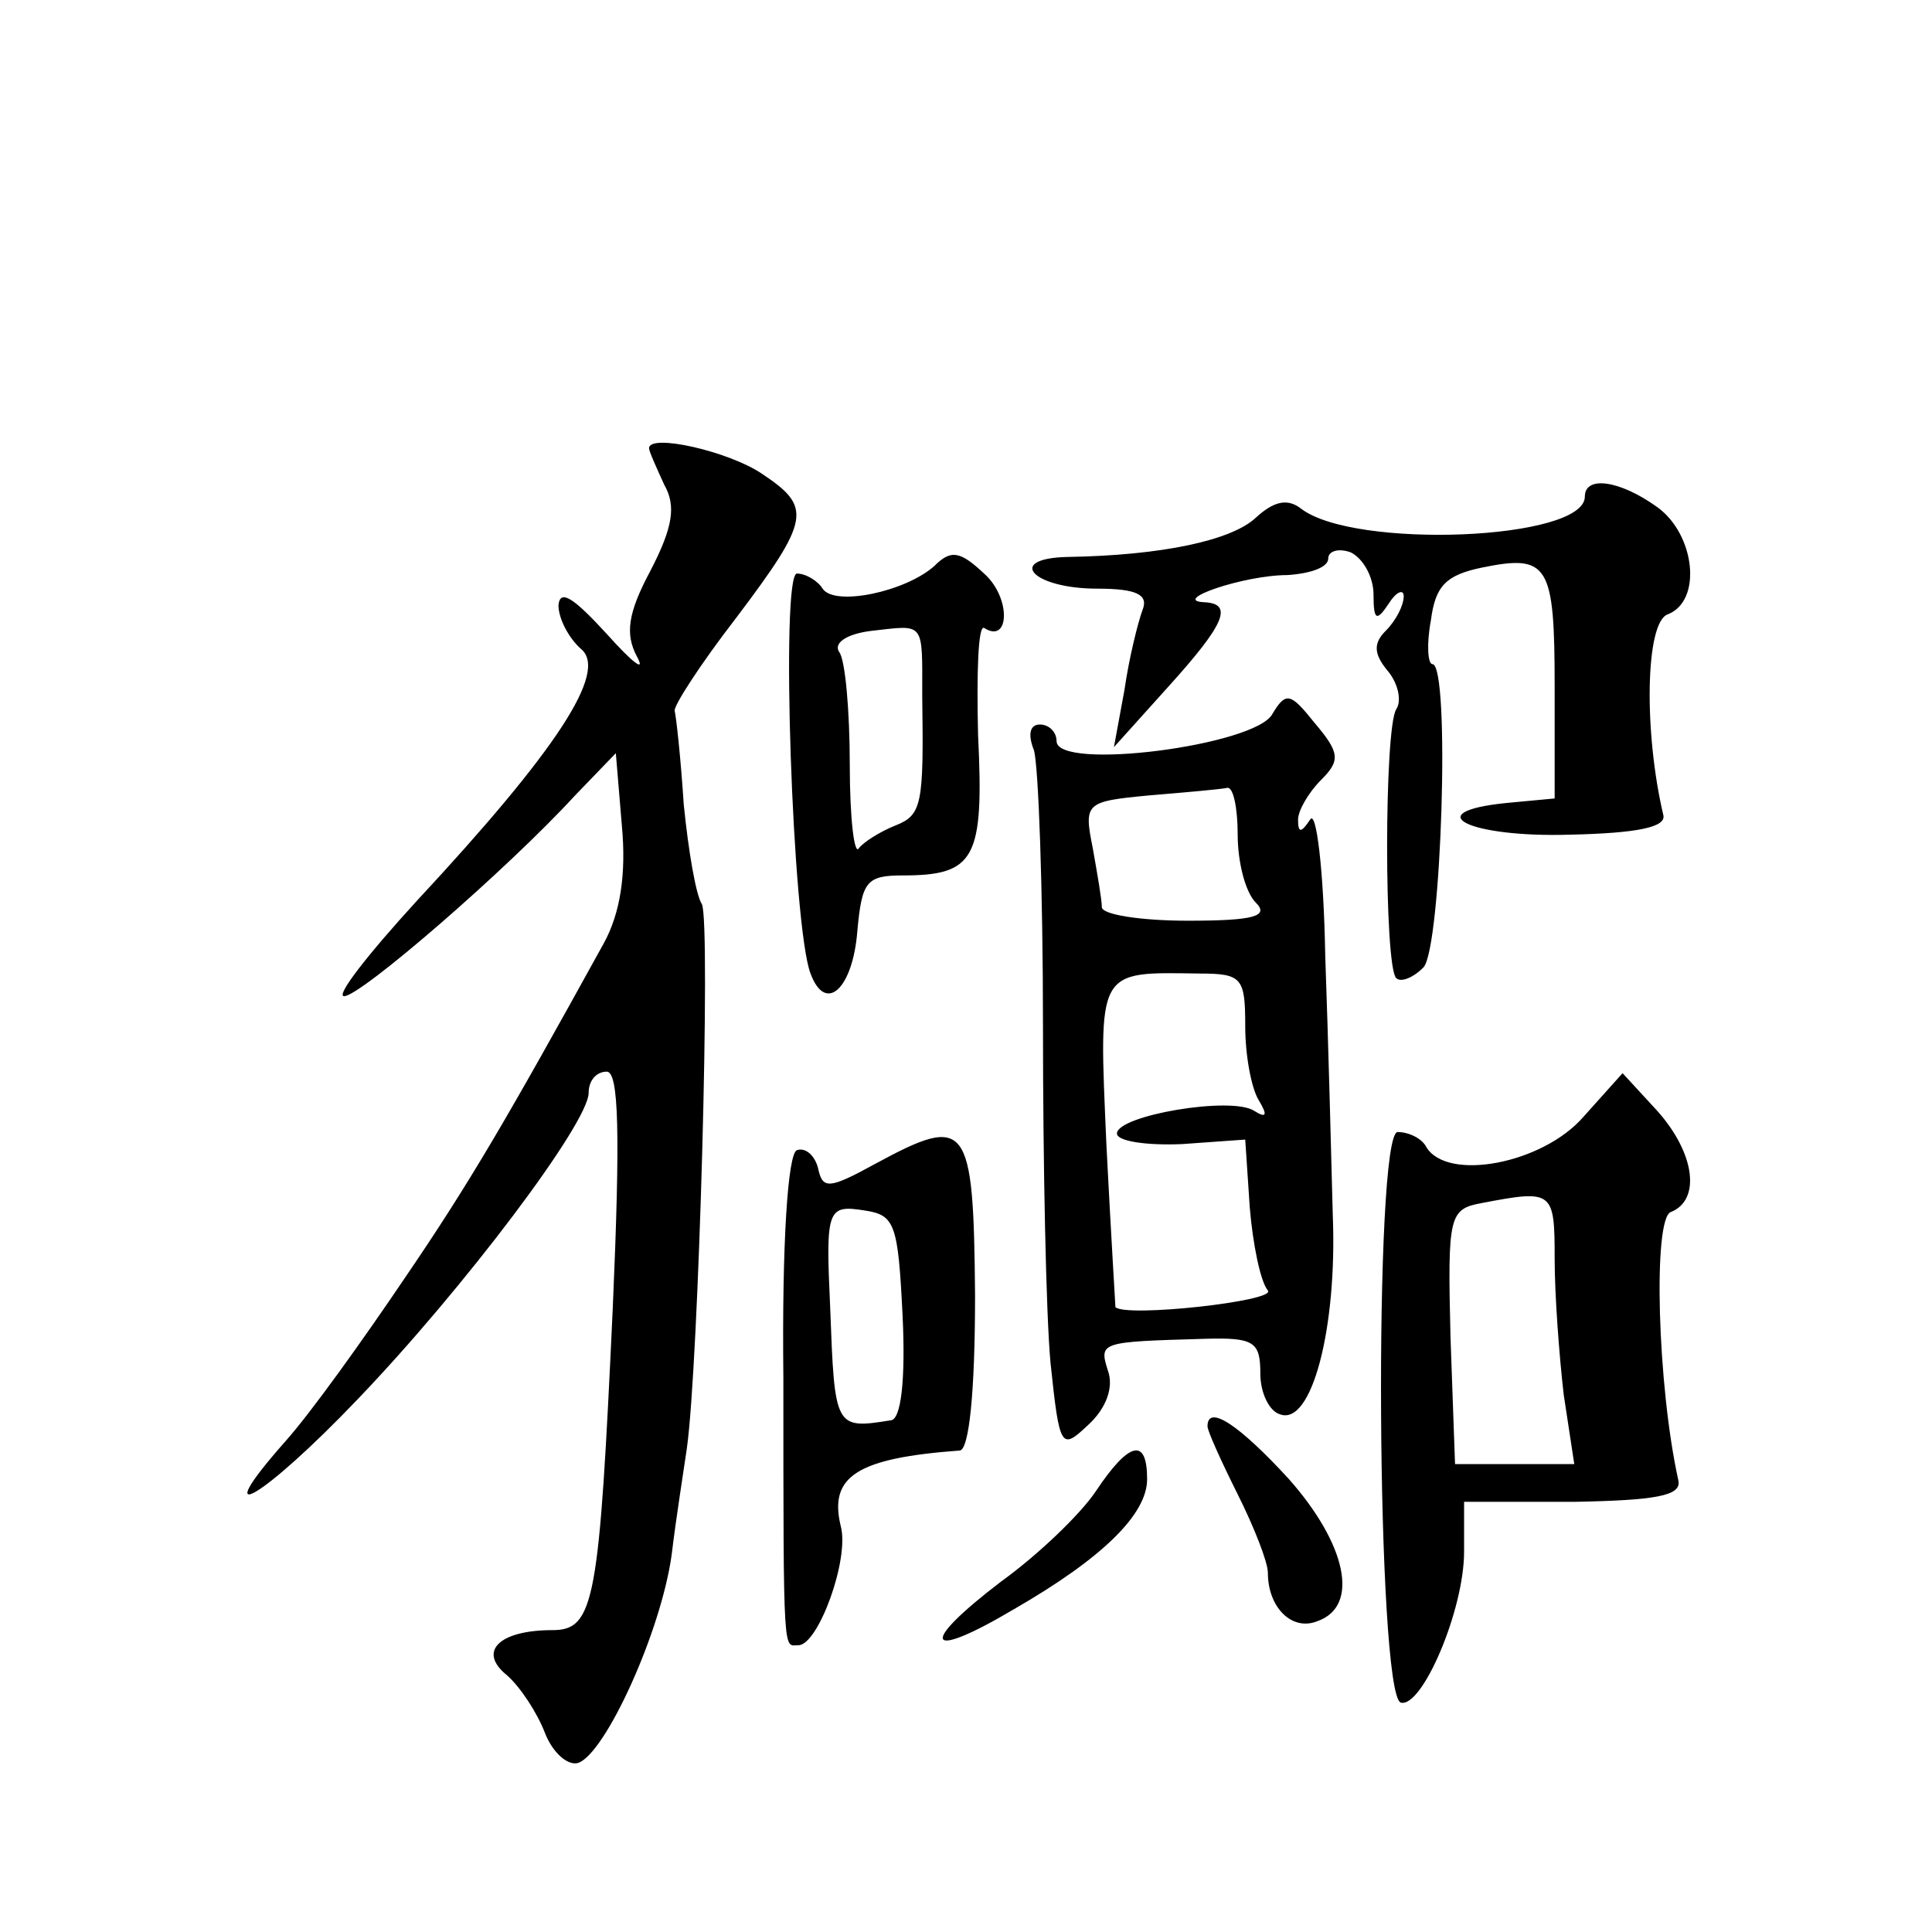 <?xml version="1.0" standalone="no"?>
<!DOCTYPE svg PUBLIC "-//W3C//DTD SVG 20010904//EN"
 "http://www.w3.org/TR/2001/REC-SVG-20010904/DTD/svg10.dtd">
<svg version="1.0" xmlns="http://www.w3.org/2000/svg"
 width="128pt" height="128pt" viewBox="0 0 128 128"
 preserveAspectRatio="xMidYMid meet">
<g transform="translate(0,128) scale(0.1,-0.1)"
fill="#0" stroke="none">
<path d="M430 983 c0 -2 5 -13 10 -24 8 -14 6 -28 -9 -57 -15 -28 -17 -42 -9 -57
6 -11 -3 -4 -20 15 -22 24 -31 30 -32 19 0 -9 7 -22 15 -29 18 -15 -16 -67 -109
-167 -32 -35 -54 -63 -48 -63 11 0 108 84 153 133 l27 28 4 -48 c3 -32 -1 -58 -12
-78 -64 -116 -89 -159 -132 -222 -27 -40 -62 -89 -79 -108 -53 -60 -15 -38 48 28
70 73 153 183 153 203 0 8 5 14 12 14 8 0 9 -41 4 -156 -9 -195 -12 -214 -40 -214
-35 0 -50 -14 -30 -30 9 -8 20 -25 25 -38 5 -13 15 -22 22 -20 18 6 55 87 62 138
3 25 8 56 10 70 8 56 16 350 10 361 -4 6 -9 36 -12 66 -2 31 -5 58 -6 62 -1 3 17
31 41 62 49 65 50 73 17 95 -22 15 -75 27 -75 17z M1050 951 c0 -29 -153 -35 -188
-8 -9 7 -18 5 -30 -6 -16 -15 -62 -25 -125 -26 -41 -1 -23 -21 20 -21 26 0 34 -4
30 -14 -3 -8 -9 -32 -12 -53 l-7 -38 36 40 c38 42 43 55 24 56 -23 1 26 18 55 18
15 1 27 5 27 11 0 5 7 7 15 4 8 -4 15 -16 15 -28 0 -17 2 -18 10 -6 5 8 10 10 10
5 0 -6 -5 -16 -12 -23 -8 -8 -8 -15 1 -26 7 -8 10 -20 6 -26 -8 -13 -8 -170 0 -178
3 -3 11 0 18 7 12 12 18 201 6 201 -3 0 -4 13 -1 29 3 23 10 30 34 35 44 9 48 2
48 -79 l0 -74 -32 -3 c-59 -6 -25 -23 42 -21 45 1 64 5 62 13 -13 55 -12 128 3
133 23 9 18 53 -7 71 -25 18 -48 21 -48 7z M619 905 c-19 -17 -66 -27 -74 -15 -3
5 -11 10 -17 10 -11 0 -3 -234 9 -265 10 -27 28 -10 31 28 3 33 6 37 30 37 48 0
54 11 50 93 -1 41 0 73 4 71 17 -11 18 20 0 36 -16 15 -22 16 -33 5z m-8 -86 c1
-72 0 -79 -18 -86 -10 -4 -21 -11 -24 -15 -3 -5 -6 20 -6 55 0 36 -3 70 -7 75 -4
6 5 12 21 14 36 4 34 7 34 -43z M843 807 c-11 -21 -143 -38 -143 -18 0 6 -5 11
-11 11 -7 0 -8 -7 -4 -17 3 -10 6 -92 6 -183 0 -91 2 -191 5 -223 6 -57 7 -58 25
-41 12 11 17 25 13 36 -6 19 -5 19 64 21 33 1 37 -2 37 -23 0 -13 6 -25 13 -27
21 -8 38 57 35 132 -1 39 -3 116 -5 172 -1 57 -6 97 -10 90 -6 -9 -8 -9 -8 0 0
6 7 18 15 26 13 13 13 18 -4 38 -16 20 -19 21 -28 6z m-23 -80 c0 -18 5 -38 12
-45 9 -9 -1 -12 -45 -12 -31 0 -57 4 -57 9 0 5 -3 22 -6 39 -6 30 -5 31 37 35 24
2 47 4 52 5 4 1 7 -13 7 -31z m5 -127 c0 -19 4 -41 9 -49 6 -10 5 -12 -3 -7 -15
10 -91 -3 -91 -15 0 -5 19 -8 43 -7 l42 3 3 -45 c2 -24 7 -49 12 -55 6 -7 -94 -18
-101 -11 0 1 -3 49 -6 108 -5 117 -7 114 62 113 28 0 30 -3 30 -35z M1049 540 c-27
-31 -90 -43 -104 -20 -3 6 -12 10 -19 10 -16 0 -14 -372 2 -378 14 -4 42 61 42
100 l0 33 73 0 c54 1 71 4 69 14 -14 63 -17 174 -5 178 20 8 16 39 -9 67 l-23 25
-26 -29z m-19 -94 c0 -24 3 -64 6 -90 l7 -46 -40 0 -39 0 -3 84 c-2 81 -1 85 21
89 47 9 48 8 48 -37z M580 509 c-31 -17 -35 -17 -38 -3 -2 8 -8 14 -14 12 -6 -2
-10 -61 -9 -151 0 -189 0 -177 10 -177 13 0 34 57 28 79 -8 33 11 45 79 50 6 1
10 38 10 103 -1 115 -5 120 -66 87z m18 -101 c2 -42 -1 -69 -8 -69 -37 -6 -37 -5
-40 75 -3 65 -2 68 23 64 20 -3 22 -9 25 -70z M800 335 c0 -3 9 -23 20 -45 11 -22
20 -45 20 -52 0 -23 16 -39 33 -32 28 10 19 51 -19 94 -33 36 -54 50 -54 35z M726
292 c-10 -15 -38 -42 -63 -60 -55 -42 -50 -53 9 -18 59 34 88 63 88 86 0 28 -12
25 -34 -8z"/>
</g>
</svg>
